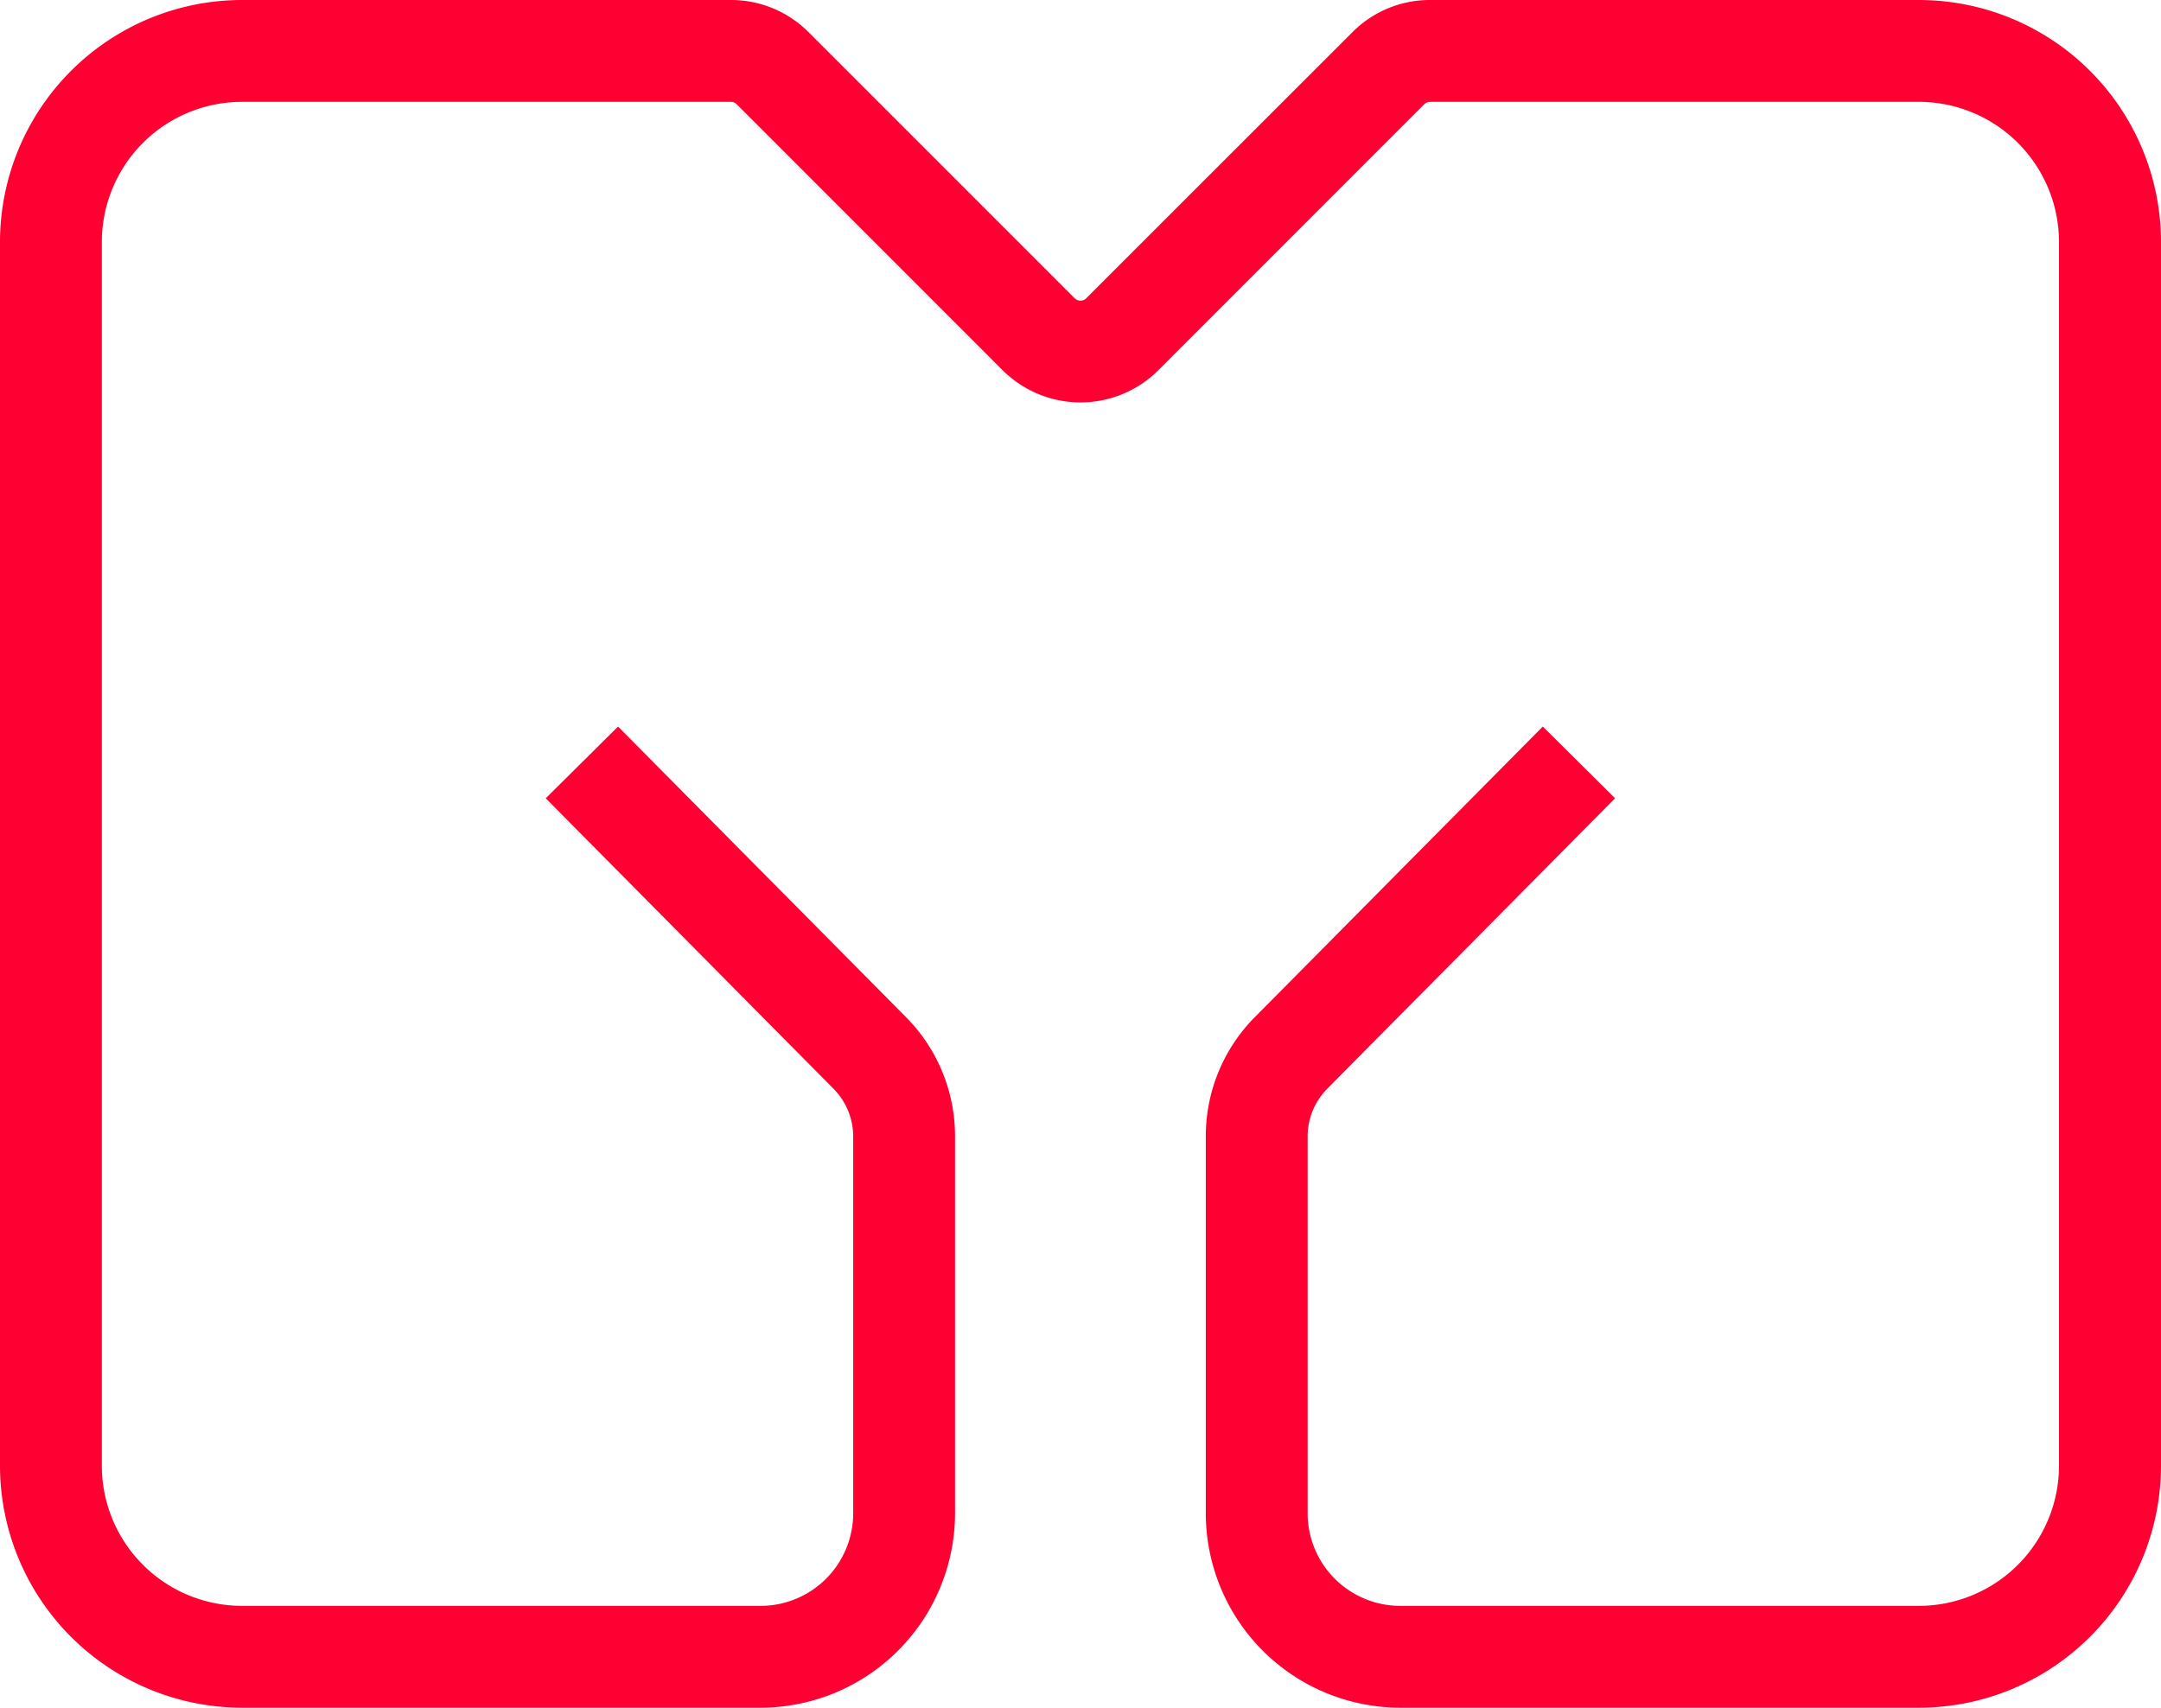 <svg xmlns="http://www.w3.org/2000/svg" viewBox="0 0 254.65 201.24"><defs><style>.cls-1{fill:#f03;}</style></defs><g id="图层_2" data-name="图层 2"><g id="图层_1-2" data-name="图层 1"><path class="cls-1" d="M226.14,201.24H165a22.93,22.93,0,0,1-22.91-22.91V133.94a19.9,19.9,0,0,1,5.8-14.1l33.91-34.22,8.52,8.45-33.91,34.22a8,8,0,0,0-2.32,5.65v44.39A10.92,10.92,0,0,0,165,189.24h61.12a16.53,16.53,0,0,0,16.51-16.51V28.51A16.53,16.53,0,0,0,226.14,12H168.53a1,1,0,0,0-.69.28L136.5,43.63a13,13,0,0,1-18.35,0L86.81,12.28a1,1,0,0,0-.69-.28H28.51A16.53,16.53,0,0,0,12,28.51V172.73a16.53,16.53,0,0,0,16.51,16.51H89.63a10.92,10.92,0,0,0,10.91-10.91V133.94a8,8,0,0,0-2.33-5.65L64.31,94.07l8.52-8.45,33.91,34.22a19.9,19.9,0,0,1,5.8,14.1v44.39a22.94,22.94,0,0,1-22.91,22.91H28.51A28.54,28.54,0,0,1,0,172.73V28.51A28.54,28.54,0,0,1,28.51,0H86.12a12.89,12.89,0,0,1,9.17,3.8l31.34,31.34a1,1,0,0,0,.69.29.93.93,0,0,0,.69-.29L159.36,3.8A12.87,12.87,0,0,1,168.53,0h57.61a28.54,28.54,0,0,1,28.51,28.51V172.73A28.54,28.54,0,0,1,226.14,201.24Z"/></g></g></svg>